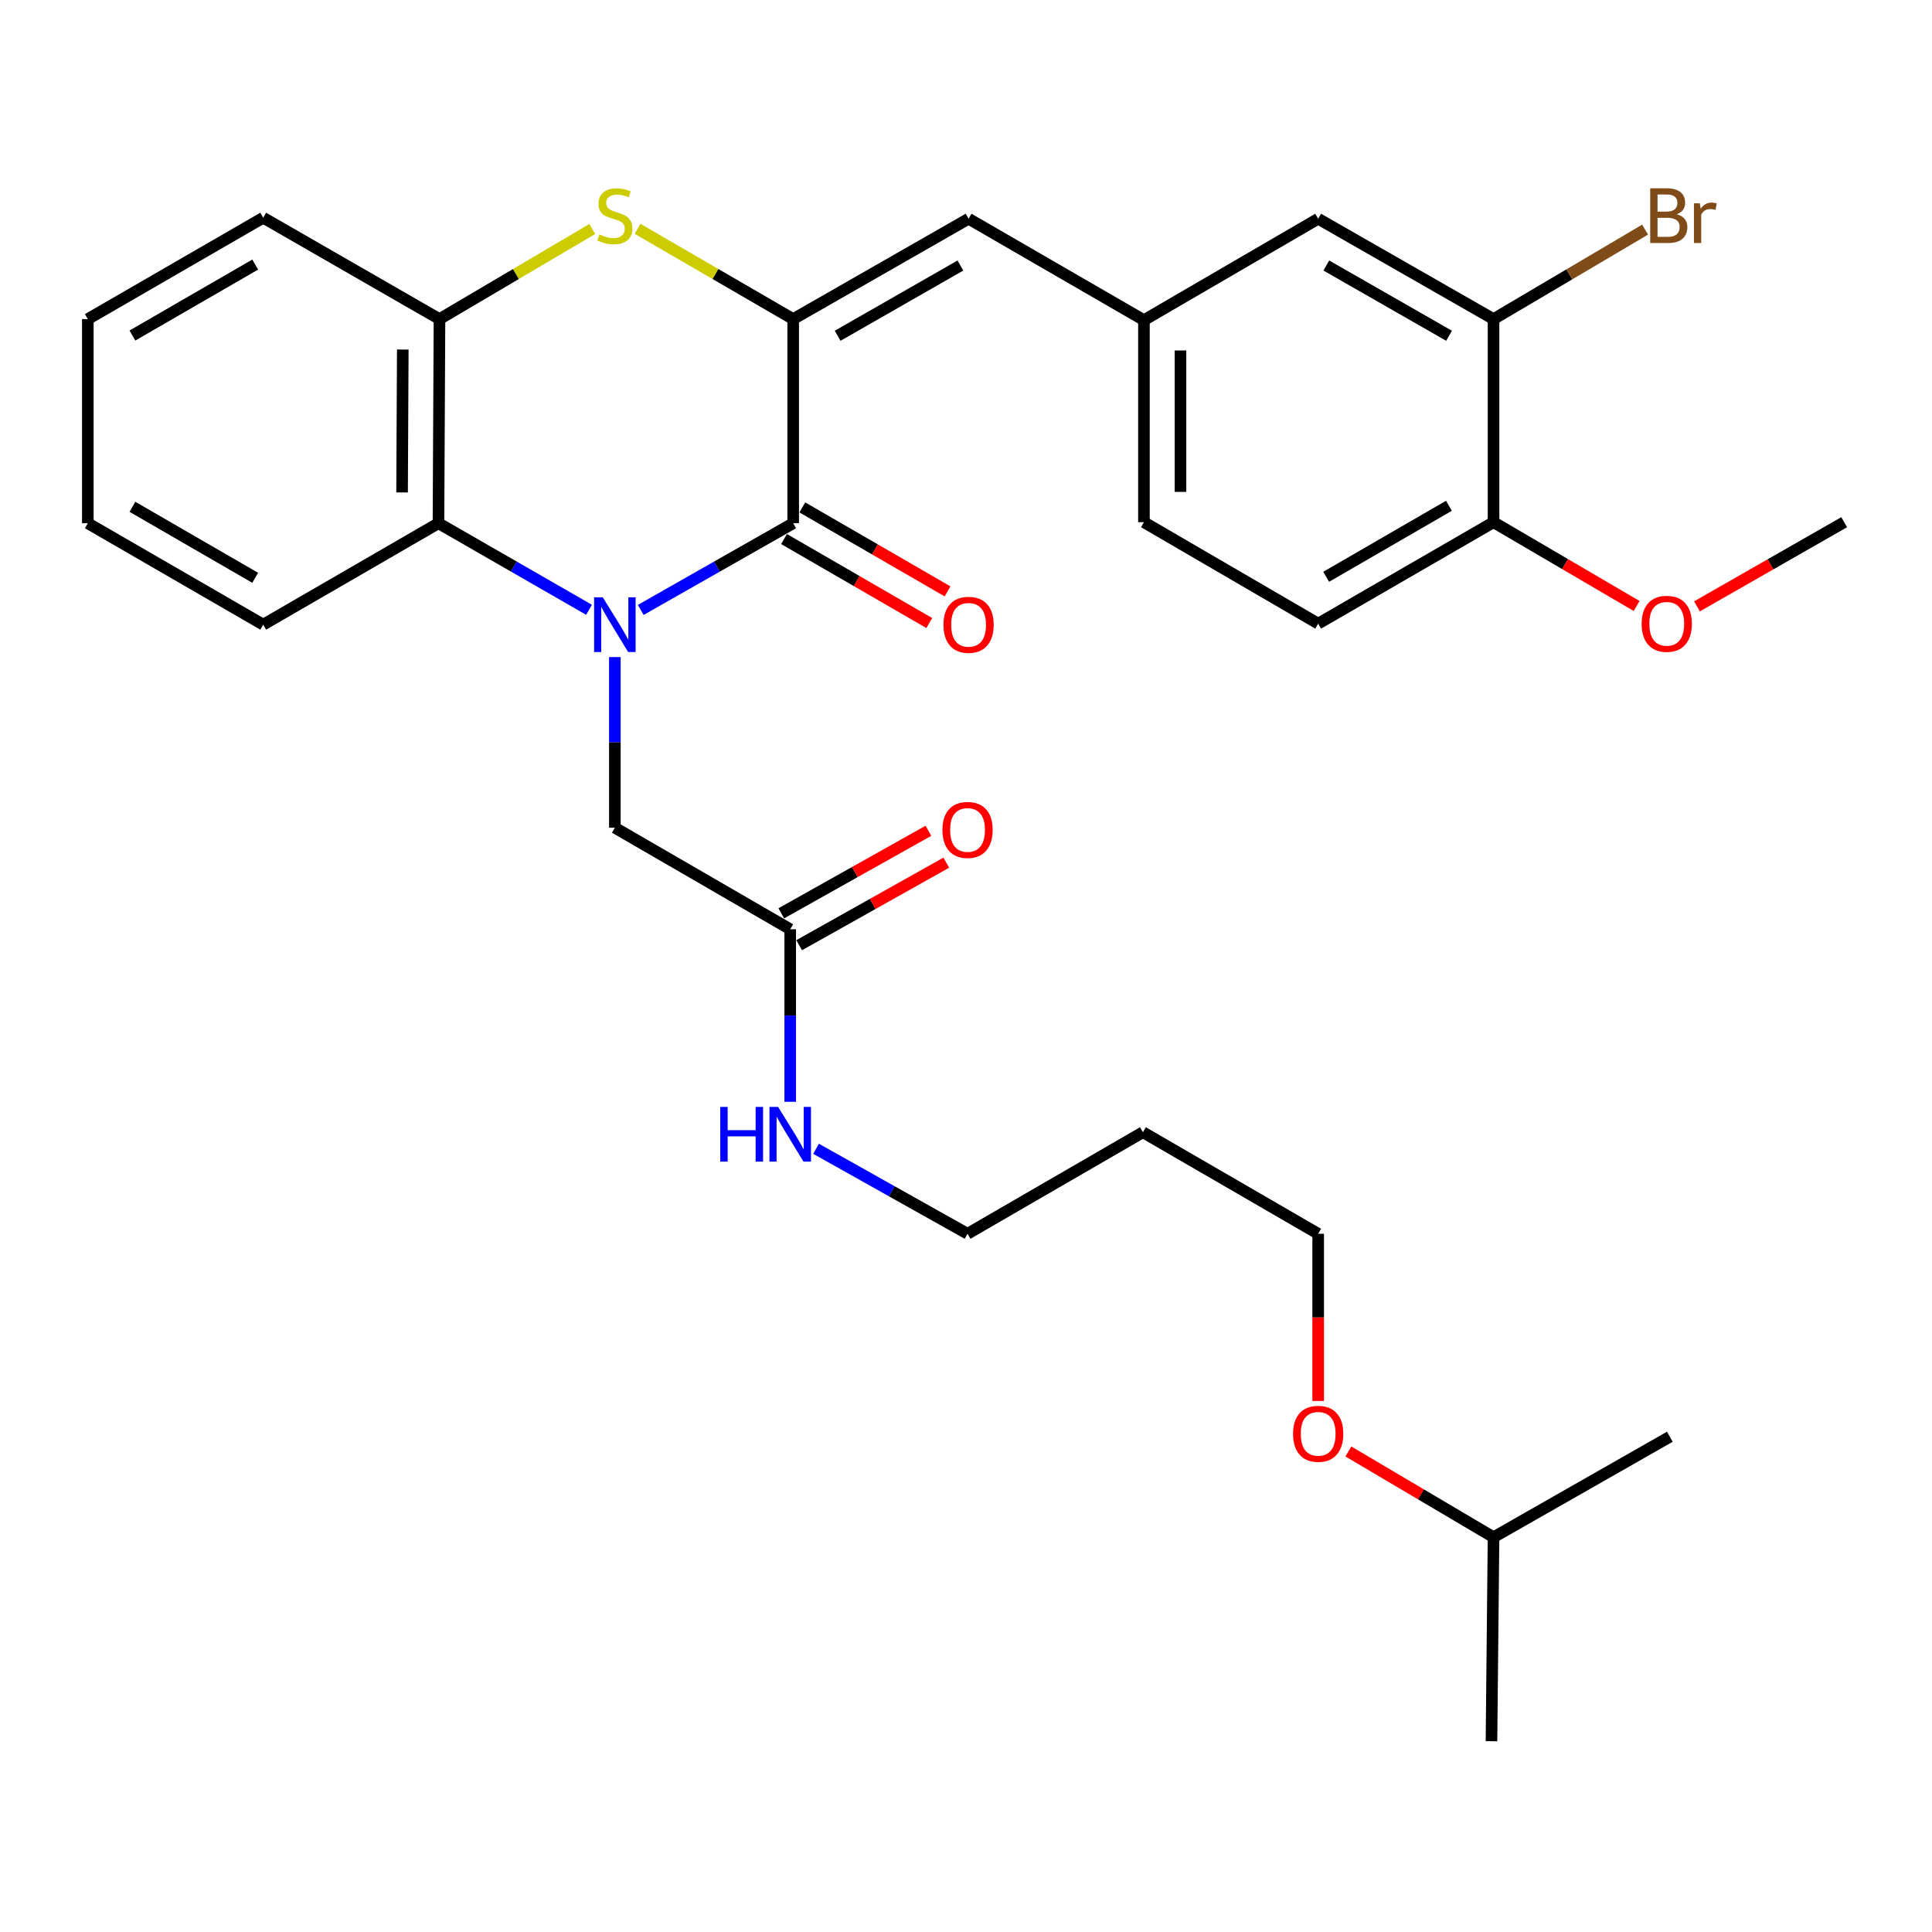 <?xml version='1.0' encoding='iso-8859-1'?>
<svg version='1.1' baseProfile='full'
              xmlns='http://www.w3.org/2000/svg'
                      xmlns:rdkit='http://www.rdkit.org/xml'
                      xmlns:xlink='http://www.w3.org/1999/xlink'
                  xml:space='preserve'
width='1000px' height='1000px' viewBox='0 0 1000 1000'>
<!-- END OF HEADER -->
<rect style='opacity:1.0;fill:#FFFFFF;stroke:none' width='1000' height='1000' x='0' y='0'> </rect>
<path class='bond-0' d='M 331.646,315.703 L 371.098,293.263' style='fill:none;fill-rule:evenodd;stroke:#0000FF;stroke-width:6px;stroke-linecap:butt;stroke-linejoin:miter;stroke-opacity:1' />
<path class='bond-0' d='M 371.098,293.263 L 410.55,270.824' style='fill:none;fill-rule:evenodd;stroke:#000000;stroke-width:6px;stroke-linecap:butt;stroke-linejoin:miter;stroke-opacity:1' />
<path class='bond-3' d='M 304.878,315.632 L 265.915,293.228' style='fill:none;fill-rule:evenodd;stroke:#0000FF;stroke-width:6px;stroke-linecap:butt;stroke-linejoin:miter;stroke-opacity:1' />
<path class='bond-3' d='M 265.915,293.228 L 226.951,270.824' style='fill:none;fill-rule:evenodd;stroke:#000000;stroke-width:6px;stroke-linecap:butt;stroke-linejoin:miter;stroke-opacity:1' />
<path class='bond-6' d='M 318.251,340.109 L 318.251,384.265' style='fill:none;fill-rule:evenodd;stroke:#0000FF;stroke-width:6px;stroke-linecap:butt;stroke-linejoin:miter;stroke-opacity:1' />
<path class='bond-6' d='M 318.251,384.265 L 318.251,428.421' style='fill:none;fill-rule:evenodd;stroke:#000000;stroke-width:6px;stroke-linecap:butt;stroke-linejoin:miter;stroke-opacity:1' />
<path class='bond-1' d='M 410.55,270.824 L 410.55,165.167' style='fill:none;fill-rule:evenodd;stroke:#000000;stroke-width:6px;stroke-linecap:butt;stroke-linejoin:miter;stroke-opacity:1' />
<path class='bond-9' d='M 405.815,279.012 L 443.396,300.744' style='fill:none;fill-rule:evenodd;stroke:#000000;stroke-width:6px;stroke-linecap:butt;stroke-linejoin:miter;stroke-opacity:1' />
<path class='bond-9' d='M 443.396,300.744 L 480.978,322.476' style='fill:none;fill-rule:evenodd;stroke:#FF0000;stroke-width:6px;stroke-linecap:butt;stroke-linejoin:miter;stroke-opacity:1' />
<path class='bond-9' d='M 415.285,262.635 L 452.866,284.367' style='fill:none;fill-rule:evenodd;stroke:#000000;stroke-width:6px;stroke-linecap:butt;stroke-linejoin:miter;stroke-opacity:1' />
<path class='bond-9' d='M 452.866,284.367 L 490.448,306.099' style='fill:none;fill-rule:evenodd;stroke:#FF0000;stroke-width:6px;stroke-linecap:butt;stroke-linejoin:miter;stroke-opacity:1' />
<path class='bond-5' d='M 410.55,165.167 L 501.335,113.217' style='fill:none;fill-rule:evenodd;stroke:#000000;stroke-width:6px;stroke-linecap:butt;stroke-linejoin:miter;stroke-opacity:1' />
<path class='bond-5' d='M 433.563,173.794 L 497.113,137.429' style='fill:none;fill-rule:evenodd;stroke:#000000;stroke-width:6px;stroke-linecap:butt;stroke-linejoin:miter;stroke-opacity:1' />
<path class='bond-31' d='M 410.55,165.167 L 370.274,141.801' style='fill:none;fill-rule:evenodd;stroke:#000000;stroke-width:6px;stroke-linecap:butt;stroke-linejoin:miter;stroke-opacity:1' />
<path class='bond-31' d='M 370.274,141.801 L 329.999,118.435' style='fill:none;fill-rule:evenodd;stroke:#CCCC00;stroke-width:6px;stroke-linecap:butt;stroke-linejoin:miter;stroke-opacity:1' />
<path class='bond-2' d='M 306.536,118.53 L 267.007,141.848' style='fill:none;fill-rule:evenodd;stroke:#CCCC00;stroke-width:6px;stroke-linecap:butt;stroke-linejoin:miter;stroke-opacity:1' />
<path class='bond-2' d='M 267.007,141.848 L 227.477,165.167' style='fill:none;fill-rule:evenodd;stroke:#000000;stroke-width:6px;stroke-linecap:butt;stroke-linejoin:miter;stroke-opacity:1' />
<path class='bond-4' d='M 226.951,270.824 L 227.477,165.167' style='fill:none;fill-rule:evenodd;stroke:#000000;stroke-width:6px;stroke-linecap:butt;stroke-linejoin:miter;stroke-opacity:1' />
<path class='bond-4' d='M 208.112,254.881 L 208.48,180.922' style='fill:none;fill-rule:evenodd;stroke:#000000;stroke-width:6px;stroke-linecap:butt;stroke-linejoin:miter;stroke-opacity:1' />
<path class='bond-19' d='M 226.951,270.824 L 136.24,323.321' style='fill:none;fill-rule:evenodd;stroke:#000000;stroke-width:6px;stroke-linecap:butt;stroke-linejoin:miter;stroke-opacity:1' />
<path class='bond-21' d='M 227.477,165.167 L 136.24,112.691' style='fill:none;fill-rule:evenodd;stroke:#000000;stroke-width:6px;stroke-linecap:butt;stroke-linejoin:miter;stroke-opacity:1' />
<path class='bond-10' d='M 501.335,113.217 L 592.099,165.714' style='fill:none;fill-rule:evenodd;stroke:#000000;stroke-width:6px;stroke-linecap:butt;stroke-linejoin:miter;stroke-opacity:1' />
<path class='bond-7' d='M 318.251,428.421 L 409.015,480.981' style='fill:none;fill-rule:evenodd;stroke:#000000;stroke-width:6px;stroke-linecap:butt;stroke-linejoin:miter;stroke-opacity:1' />
<path class='bond-13' d='M 413.643,489.231 L 451.719,467.871' style='fill:none;fill-rule:evenodd;stroke:#000000;stroke-width:6px;stroke-linecap:butt;stroke-linejoin:miter;stroke-opacity:1' />
<path class='bond-13' d='M 451.719,467.871 L 489.796,446.511' style='fill:none;fill-rule:evenodd;stroke:#FF0000;stroke-width:6px;stroke-linecap:butt;stroke-linejoin:miter;stroke-opacity:1' />
<path class='bond-13' d='M 404.387,472.732 L 442.464,451.372' style='fill:none;fill-rule:evenodd;stroke:#000000;stroke-width:6px;stroke-linecap:butt;stroke-linejoin:miter;stroke-opacity:1' />
<path class='bond-13' d='M 442.464,451.372 L 480.54,430.012' style='fill:none;fill-rule:evenodd;stroke:#FF0000;stroke-width:6px;stroke-linecap:butt;stroke-linejoin:miter;stroke-opacity:1' />
<path class='bond-15' d='M 409.015,480.981 L 409.015,525.634' style='fill:none;fill-rule:evenodd;stroke:#000000;stroke-width:6px;stroke-linecap:butt;stroke-linejoin:miter;stroke-opacity:1' />
<path class='bond-15' d='M 409.015,525.634 L 409.015,570.287' style='fill:none;fill-rule:evenodd;stroke:#0000FF;stroke-width:6px;stroke-linecap:butt;stroke-linejoin:miter;stroke-opacity:1' />
<path class='bond-8' d='M 773.049,165.167 L 682.285,113.217' style='fill:none;fill-rule:evenodd;stroke:#000000;stroke-width:6px;stroke-linecap:butt;stroke-linejoin:miter;stroke-opacity:1' />
<path class='bond-8' d='M 750.037,173.793 L 686.502,137.428' style='fill:none;fill-rule:evenodd;stroke:#000000;stroke-width:6px;stroke-linecap:butt;stroke-linejoin:miter;stroke-opacity:1' />
<path class='bond-16' d='M 773.049,165.167 L 812.278,142.01' style='fill:none;fill-rule:evenodd;stroke:#000000;stroke-width:6px;stroke-linecap:butt;stroke-linejoin:miter;stroke-opacity:1' />
<path class='bond-16' d='M 812.278,142.01 L 851.507,118.852' style='fill:none;fill-rule:evenodd;stroke:#7F4C19;stroke-width:6px;stroke-linecap:butt;stroke-linejoin:miter;stroke-opacity:1' />
<path class='bond-33' d='M 773.049,165.167 L 773.049,270.288' style='fill:none;fill-rule:evenodd;stroke:#000000;stroke-width:6px;stroke-linecap:butt;stroke-linejoin:miter;stroke-opacity:1' />
<path class='bond-11' d='M 592.099,165.714 L 682.285,113.217' style='fill:none;fill-rule:evenodd;stroke:#000000;stroke-width:6px;stroke-linecap:butt;stroke-linejoin:miter;stroke-opacity:1' />
<path class='bond-17' d='M 592.099,165.714 L 592.099,270.288' style='fill:none;fill-rule:evenodd;stroke:#000000;stroke-width:6px;stroke-linecap:butt;stroke-linejoin:miter;stroke-opacity:1' />
<path class='bond-17' d='M 611.017,181.4 L 611.017,254.602' style='fill:none;fill-rule:evenodd;stroke:#000000;stroke-width:6px;stroke-linecap:butt;stroke-linejoin:miter;stroke-opacity:1' />
<path class='bond-12' d='M 773.049,270.288 L 682.285,322.796' style='fill:none;fill-rule:evenodd;stroke:#000000;stroke-width:6px;stroke-linecap:butt;stroke-linejoin:miter;stroke-opacity:1' />
<path class='bond-12' d='M 749.961,261.789 L 686.426,298.544' style='fill:none;fill-rule:evenodd;stroke:#000000;stroke-width:6px;stroke-linecap:butt;stroke-linejoin:miter;stroke-opacity:1' />
<path class='bond-18' d='M 773.049,270.288 L 810.08,291.975' style='fill:none;fill-rule:evenodd;stroke:#000000;stroke-width:6px;stroke-linecap:butt;stroke-linejoin:miter;stroke-opacity:1' />
<path class='bond-18' d='M 810.08,291.975 L 847.112,313.661' style='fill:none;fill-rule:evenodd;stroke:#FF0000;stroke-width:6px;stroke-linecap:butt;stroke-linejoin:miter;stroke-opacity:1' />
<path class='bond-14' d='M 682.285,322.796 L 592.099,270.288' style='fill:none;fill-rule:evenodd;stroke:#000000;stroke-width:6px;stroke-linecap:butt;stroke-linejoin:miter;stroke-opacity:1' />
<path class='bond-23' d='M 422.386,594.603 L 461.593,616.601' style='fill:none;fill-rule:evenodd;stroke:#0000FF;stroke-width:6px;stroke-linecap:butt;stroke-linejoin:miter;stroke-opacity:1' />
<path class='bond-23' d='M 461.593,616.601 L 500.799,638.599' style='fill:none;fill-rule:evenodd;stroke:#000000;stroke-width:6px;stroke-linecap:butt;stroke-linejoin:miter;stroke-opacity:1' />
<path class='bond-26' d='M 878.354,313.851 L 916.45,292.069' style='fill:none;fill-rule:evenodd;stroke:#FF0000;stroke-width:6px;stroke-linecap:butt;stroke-linejoin:miter;stroke-opacity:1' />
<path class='bond-26' d='M 916.45,292.069 L 954.545,270.288' style='fill:none;fill-rule:evenodd;stroke:#000000;stroke-width:6px;stroke-linecap:butt;stroke-linejoin:miter;stroke-opacity:1' />
<path class='bond-29' d='M 136.24,323.321 L 45.455,270.824' style='fill:none;fill-rule:evenodd;stroke:#000000;stroke-width:6px;stroke-linecap:butt;stroke-linejoin:miter;stroke-opacity:1' />
<path class='bond-29' d='M 132.092,299.07 L 68.542,262.322' style='fill:none;fill-rule:evenodd;stroke:#000000;stroke-width:6px;stroke-linecap:butt;stroke-linejoin:miter;stroke-opacity:1' />
<path class='bond-20' d='M 591.573,586.039 L 500.799,638.599' style='fill:none;fill-rule:evenodd;stroke:#000000;stroke-width:6px;stroke-linecap:butt;stroke-linejoin:miter;stroke-opacity:1' />
<path class='bond-24' d='M 591.573,586.039 L 682.285,638.599' style='fill:none;fill-rule:evenodd;stroke:#000000;stroke-width:6px;stroke-linecap:butt;stroke-linejoin:miter;stroke-opacity:1' />
<path class='bond-32' d='M 136.24,112.691 L 45.455,165.167' style='fill:none;fill-rule:evenodd;stroke:#000000;stroke-width:6px;stroke-linecap:butt;stroke-linejoin:miter;stroke-opacity:1' />
<path class='bond-32' d='M 132.089,136.941 L 68.54,173.674' style='fill:none;fill-rule:evenodd;stroke:#000000;stroke-width:6px;stroke-linecap:butt;stroke-linejoin:miter;stroke-opacity:1' />
<path class='bond-22' d='M 682.285,725.143 L 682.285,681.871' style='fill:none;fill-rule:evenodd;stroke:#FF0000;stroke-width:6px;stroke-linecap:butt;stroke-linejoin:miter;stroke-opacity:1' />
<path class='bond-22' d='M 682.285,681.871 L 682.285,638.599' style='fill:none;fill-rule:evenodd;stroke:#000000;stroke-width:6px;stroke-linecap:butt;stroke-linejoin:miter;stroke-opacity:1' />
<path class='bond-25' d='M 697.92,751.286 L 735.485,773.478' style='fill:none;fill-rule:evenodd;stroke:#FF0000;stroke-width:6px;stroke-linecap:butt;stroke-linejoin:miter;stroke-opacity:1' />
<path class='bond-25' d='M 735.485,773.478 L 773.049,795.671' style='fill:none;fill-rule:evenodd;stroke:#000000;stroke-width:6px;stroke-linecap:butt;stroke-linejoin:miter;stroke-opacity:1' />
<path class='bond-27' d='M 773.049,795.671 L 771.987,901.254' style='fill:none;fill-rule:evenodd;stroke:#000000;stroke-width:6px;stroke-linecap:butt;stroke-linejoin:miter;stroke-opacity:1' />
<path class='bond-28' d='M 773.049,795.671 L 864.307,743.657' style='fill:none;fill-rule:evenodd;stroke:#000000;stroke-width:6px;stroke-linecap:butt;stroke-linejoin:miter;stroke-opacity:1' />
<path class='bond-30' d='M 45.455,270.824 L 45.455,165.167' style='fill:none;fill-rule:evenodd;stroke:#000000;stroke-width:6px;stroke-linecap:butt;stroke-linejoin:miter;stroke-opacity:1' />
<path  class='atom-0' d='M 311.991 309.161
L 321.271 324.161
Q 322.191 325.641, 323.671 328.321
Q 325.151 331.001, 325.231 331.161
L 325.231 309.161
L 328.991 309.161
L 328.991 337.481
L 325.111 337.481
L 315.151 321.081
Q 313.991 319.161, 312.751 316.961
Q 311.551 314.761, 311.191 314.081
L 311.191 337.481
L 307.511 337.481
L 307.511 309.161
L 311.991 309.161
' fill='#0000FF'/>
<path  class='atom-3' d='M 310.251 121.339
Q 310.571 121.459, 311.891 122.019
Q 313.211 122.579, 314.651 122.939
Q 316.131 123.259, 317.571 123.259
Q 320.251 123.259, 321.811 121.979
Q 323.371 120.659, 323.371 118.379
Q 323.371 116.819, 322.571 115.859
Q 321.811 114.899, 320.611 114.379
Q 319.411 113.859, 317.411 113.259
Q 314.891 112.499, 313.371 111.779
Q 311.891 111.059, 310.811 109.539
Q 309.771 108.019, 309.771 105.459
Q 309.771 101.899, 312.171 99.699
Q 314.611 97.499, 319.411 97.499
Q 322.691 97.499, 326.411 99.059
L 325.491 102.139
Q 322.091 100.739, 319.531 100.739
Q 316.771 100.739, 315.251 101.899
Q 313.731 103.019, 313.771 104.979
Q 313.771 106.499, 314.531 107.419
Q 315.331 108.339, 316.451 108.859
Q 317.611 109.379, 319.531 109.979
Q 322.091 110.779, 323.611 111.579
Q 325.131 112.379, 326.211 114.019
Q 327.331 115.619, 327.331 118.379
Q 327.331 122.299, 324.691 124.419
Q 322.091 126.499, 317.731 126.499
Q 315.211 126.499, 313.291 125.939
Q 311.411 125.419, 309.171 124.499
L 310.251 121.339
' fill='#CCCC00'/>
<path  class='atom-10' d='M 488.335 323.401
Q 488.335 316.601, 491.695 312.801
Q 495.055 309.001, 501.335 309.001
Q 507.615 309.001, 510.975 312.801
Q 514.335 316.601, 514.335 323.401
Q 514.335 330.281, 510.935 334.201
Q 507.535 338.081, 501.335 338.081
Q 495.095 338.081, 491.695 334.201
Q 488.335 330.321, 488.335 323.401
M 501.335 334.881
Q 505.655 334.881, 507.975 332.001
Q 510.335 329.081, 510.335 323.401
Q 510.335 317.841, 507.975 315.041
Q 505.655 312.201, 501.335 312.201
Q 497.015 312.201, 494.655 315.001
Q 492.335 317.801, 492.335 323.401
Q 492.335 329.121, 494.655 332.001
Q 497.015 334.881, 501.335 334.881
' fill='#FF0000'/>
<path  class='atom-14' d='M 487.799 429.573
Q 487.799 422.773, 491.159 418.973
Q 494.519 415.173, 500.799 415.173
Q 507.079 415.173, 510.439 418.973
Q 513.799 422.773, 513.799 429.573
Q 513.799 436.453, 510.399 440.373
Q 506.999 444.253, 500.799 444.253
Q 494.559 444.253, 491.159 440.373
Q 487.799 436.493, 487.799 429.573
M 500.799 441.053
Q 505.119 441.053, 507.439 438.173
Q 509.799 435.253, 509.799 429.573
Q 509.799 424.013, 507.439 421.213
Q 505.119 418.373, 500.799 418.373
Q 496.479 418.373, 494.119 421.173
Q 491.799 423.973, 491.799 429.573
Q 491.799 435.293, 494.119 438.173
Q 496.479 441.053, 500.799 441.053
' fill='#FF0000'/>
<path  class='atom-16' d='M 372.795 572.94
L 376.635 572.94
L 376.635 584.98
L 391.115 584.98
L 391.115 572.94
L 394.955 572.94
L 394.955 601.26
L 391.115 601.26
L 391.115 588.18
L 376.635 588.18
L 376.635 601.26
L 372.795 601.26
L 372.795 572.94
' fill='#0000FF'/>
<path  class='atom-16' d='M 402.755 572.94
L 412.035 587.94
Q 412.955 589.42, 414.435 592.1
Q 415.915 594.78, 415.995 594.94
L 415.995 572.94
L 419.755 572.94
L 419.755 601.26
L 415.875 601.26
L 405.915 584.86
Q 404.755 582.94, 403.515 580.74
Q 402.315 578.54, 401.955 577.86
L 401.955 601.26
L 398.275 601.26
L 398.275 572.94
L 402.755 572.94
' fill='#0000FF'/>
<path  class='atom-17' d='M 867.9 110.899
Q 870.62 111.659, 871.98 113.339
Q 873.38 114.979, 873.38 117.419
Q 873.38 121.339, 870.86 123.579
Q 868.38 125.779, 863.66 125.779
L 854.14 125.779
L 854.14 97.459
L 862.5 97.459
Q 867.34 97.459, 869.78 99.419
Q 872.22 101.379, 872.22 104.979
Q 872.22 109.259, 867.9 110.899
M 857.94 100.659
L 857.94 109.539
L 862.5 109.539
Q 865.3 109.539, 866.74 108.419
Q 868.22 107.259, 868.22 104.979
Q 868.22 100.659, 862.5 100.659
L 857.94 100.659
M 863.66 122.579
Q 866.42 122.579, 867.9 121.259
Q 869.38 119.939, 869.38 117.419
Q 869.38 115.099, 867.74 113.939
Q 866.14 112.739, 863.06 112.739
L 857.94 112.739
L 857.94 122.579
L 863.66 122.579
' fill='#7F4C19'/>
<path  class='atom-17' d='M 879.82 105.219
L 880.26 108.059
Q 882.42 104.859, 885.94 104.859
Q 887.06 104.859, 888.58 105.259
L 887.98 108.619
Q 886.26 108.219, 885.3 108.219
Q 883.62 108.219, 882.5 108.899
Q 881.42 109.539, 880.54 111.099
L 880.54 125.779
L 876.78 125.779
L 876.78 105.219
L 879.82 105.219
' fill='#7F4C19'/>
<path  class='atom-19' d='M 849.709 322.876
Q 849.709 316.076, 853.069 312.276
Q 856.429 308.476, 862.709 308.476
Q 868.989 308.476, 872.349 312.276
Q 875.709 316.076, 875.709 322.876
Q 875.709 329.756, 872.309 333.676
Q 868.909 337.556, 862.709 337.556
Q 856.469 337.556, 853.069 333.676
Q 849.709 329.796, 849.709 322.876
M 862.709 334.356
Q 867.029 334.356, 869.349 331.476
Q 871.709 328.556, 871.709 322.876
Q 871.709 317.316, 869.349 314.516
Q 867.029 311.676, 862.709 311.676
Q 858.389 311.676, 856.029 314.476
Q 853.709 317.276, 853.709 322.876
Q 853.709 328.596, 856.029 331.476
Q 858.389 334.356, 862.709 334.356
' fill='#FF0000'/>
<path  class='atom-23' d='M 669.285 742.129
Q 669.285 735.329, 672.645 731.529
Q 676.005 727.729, 682.285 727.729
Q 688.565 727.729, 691.925 731.529
Q 695.285 735.329, 695.285 742.129
Q 695.285 749.009, 691.885 752.929
Q 688.485 756.809, 682.285 756.809
Q 676.045 756.809, 672.645 752.929
Q 669.285 749.049, 669.285 742.129
M 682.285 753.609
Q 686.605 753.609, 688.925 750.729
Q 691.285 747.809, 691.285 742.129
Q 691.285 736.569, 688.925 733.769
Q 686.605 730.929, 682.285 730.929
Q 677.965 730.929, 675.605 733.729
Q 673.285 736.529, 673.285 742.129
Q 673.285 747.849, 675.605 750.729
Q 677.965 753.609, 682.285 753.609
' fill='#FF0000'/>
</svg>
